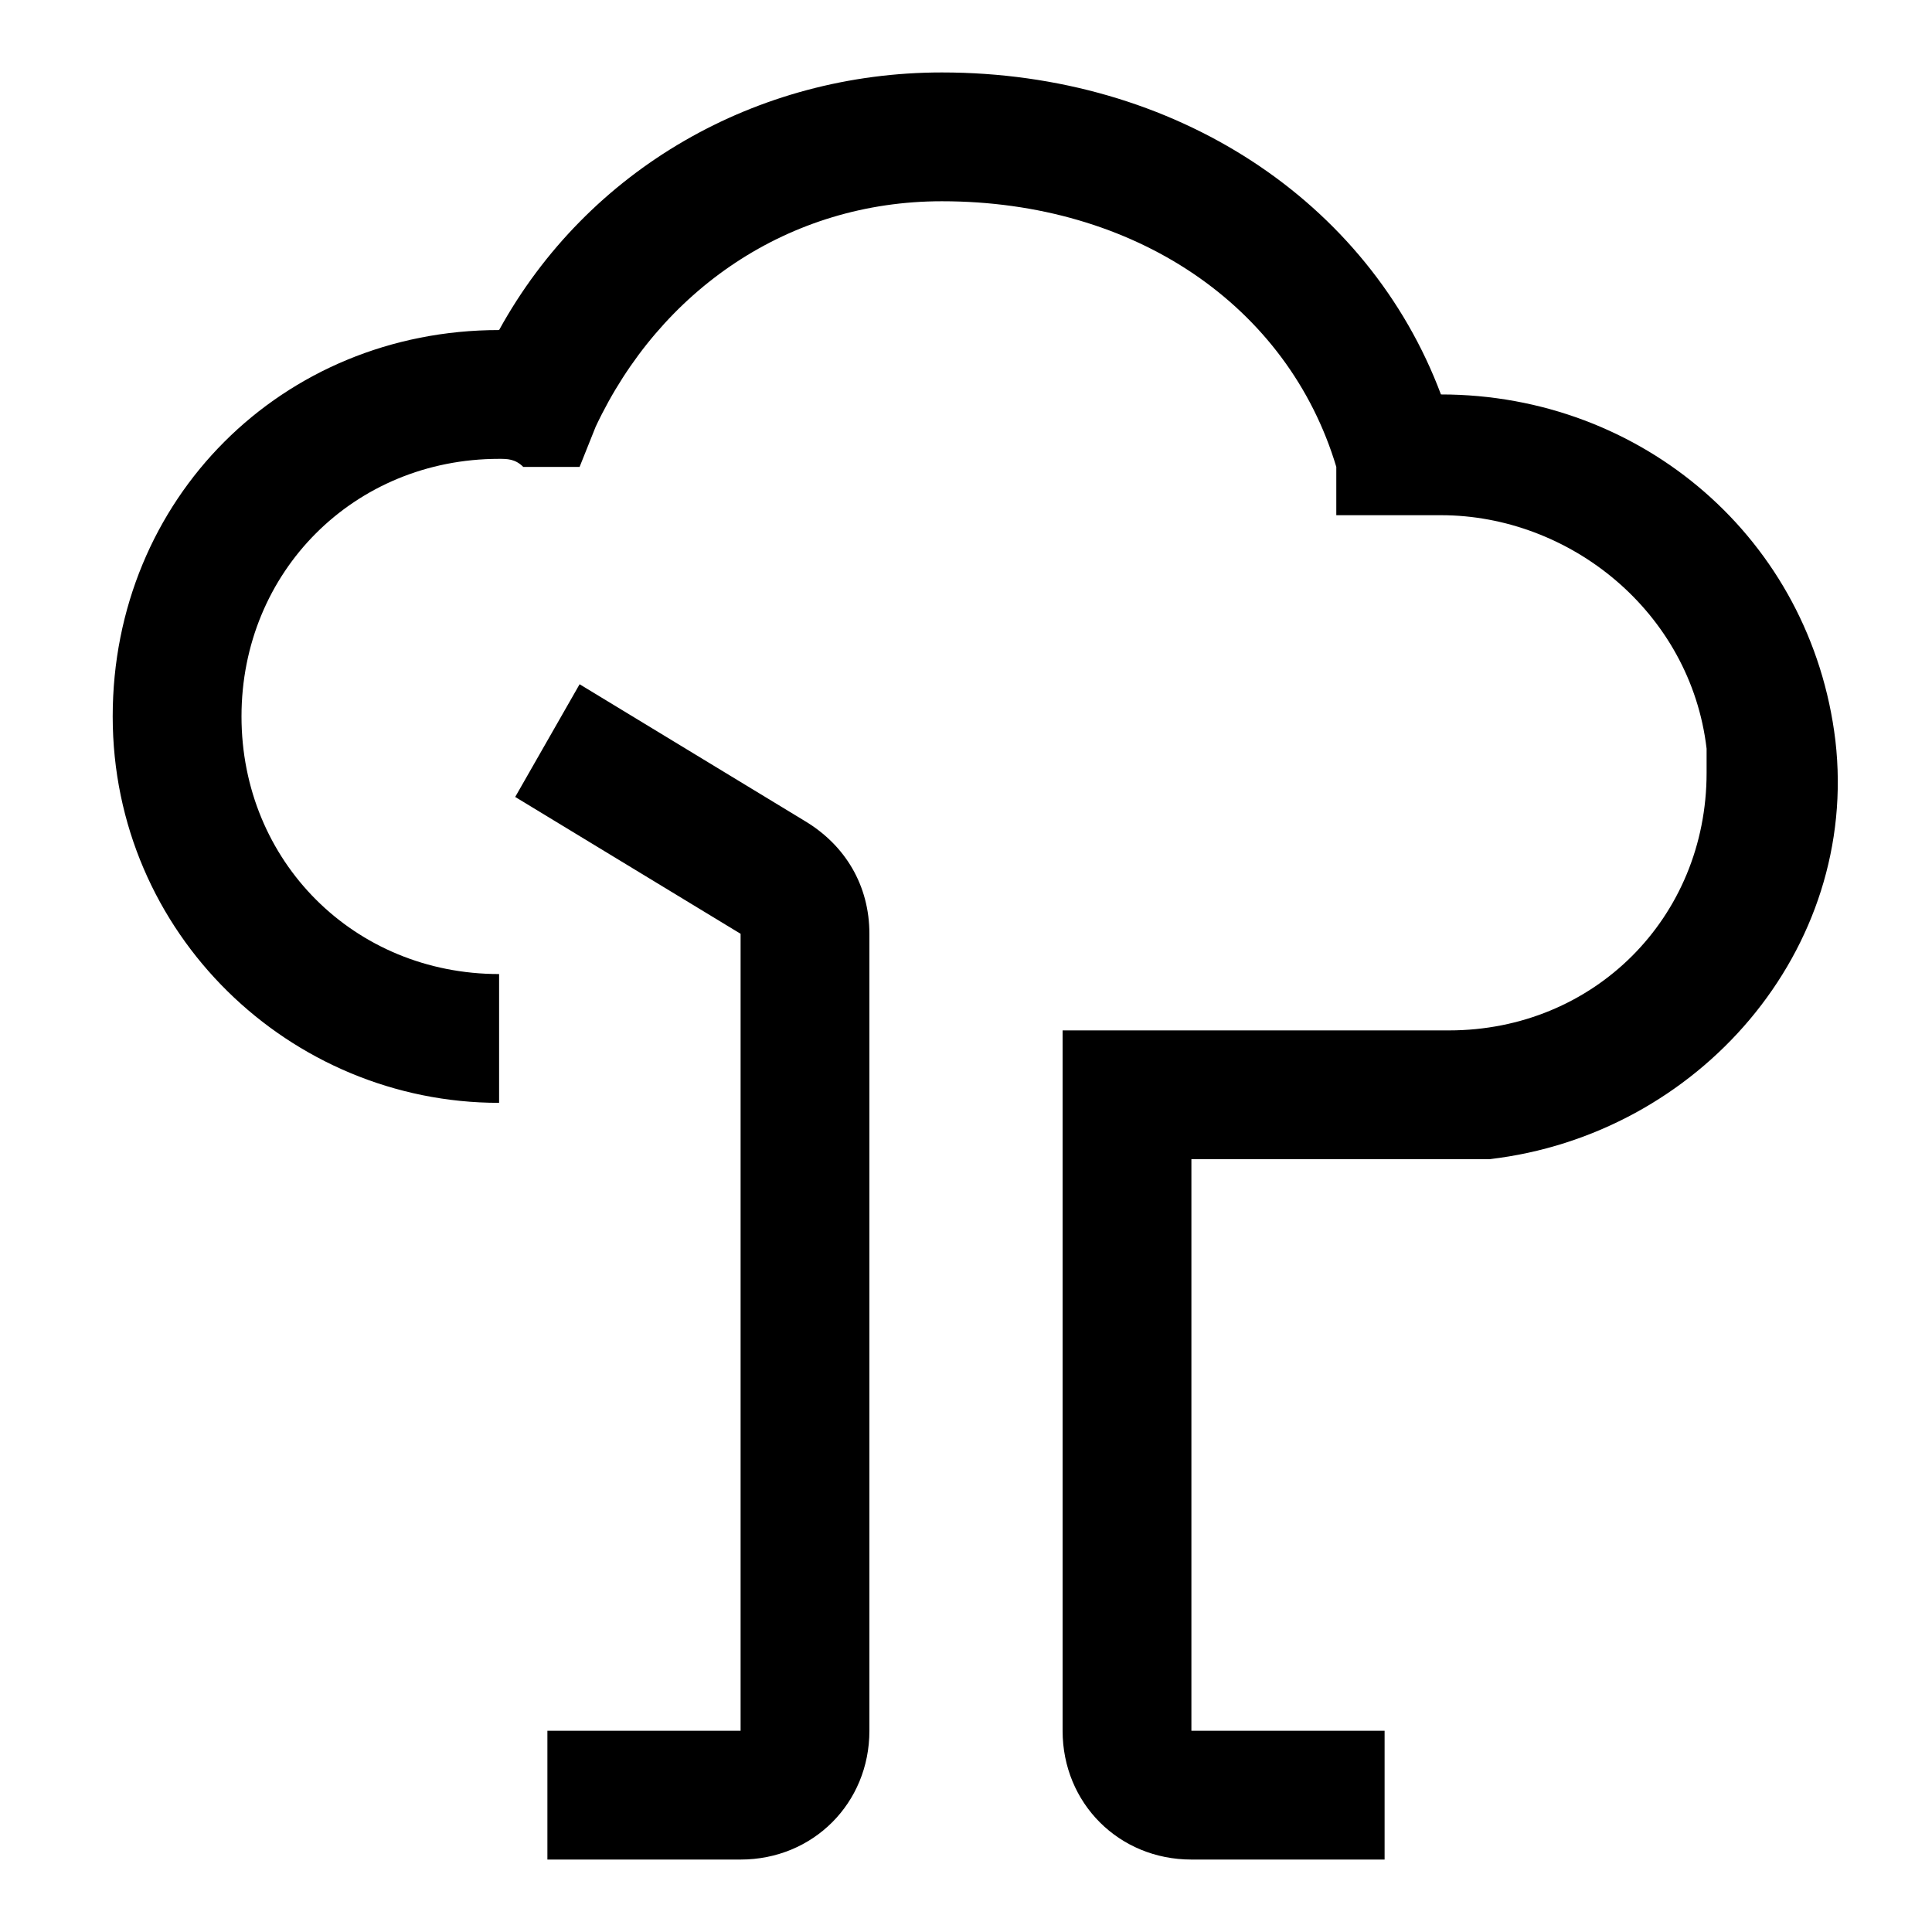<svg xmlns="http://www.w3.org/2000/svg" viewBox="0 0 24 24"><path d="M9.2 23.1H6.8v-1.6h2.4v-9.9L6.4 9.9l.8-1.4 2.8 1.7c.5.3.8.8.8 1.4v9.9c0 .9-.7 1.6-1.6 1.6Z"/><path d="M17.2 23.1h-2.4c-.9 0-1.6-.7-1.6-1.6v-8.7H18c1.8 0 3.2-1.4 3.2-3.2v-.3c-.2-1.7-1.7-2.9-3.3-2.9h-1.3v-.6c-.6-2-2.5-3.3-4.9-3.3-1.9 0-3.5 1.1-4.3 2.8l-.2.5h-.7c-.1-.1-.2-.1-.3-.1C4.4 5.7 3 7.1 3 8.9s1.4 3.2 3.2 3.2v1.6c-2.6 0-4.8-2.1-4.8-4.8s2.1-4.8 4.8-4.8C7.3 2.1 9.4.9 11.7.9c2.9 0 5.3 1.6 6.2 4 2.5 0 4.6 1.8 4.9 4.3.3 2.6-1.7 4.9-4.3 5.2h-3.7v7.1h2.4v1.6Z"/></svg>